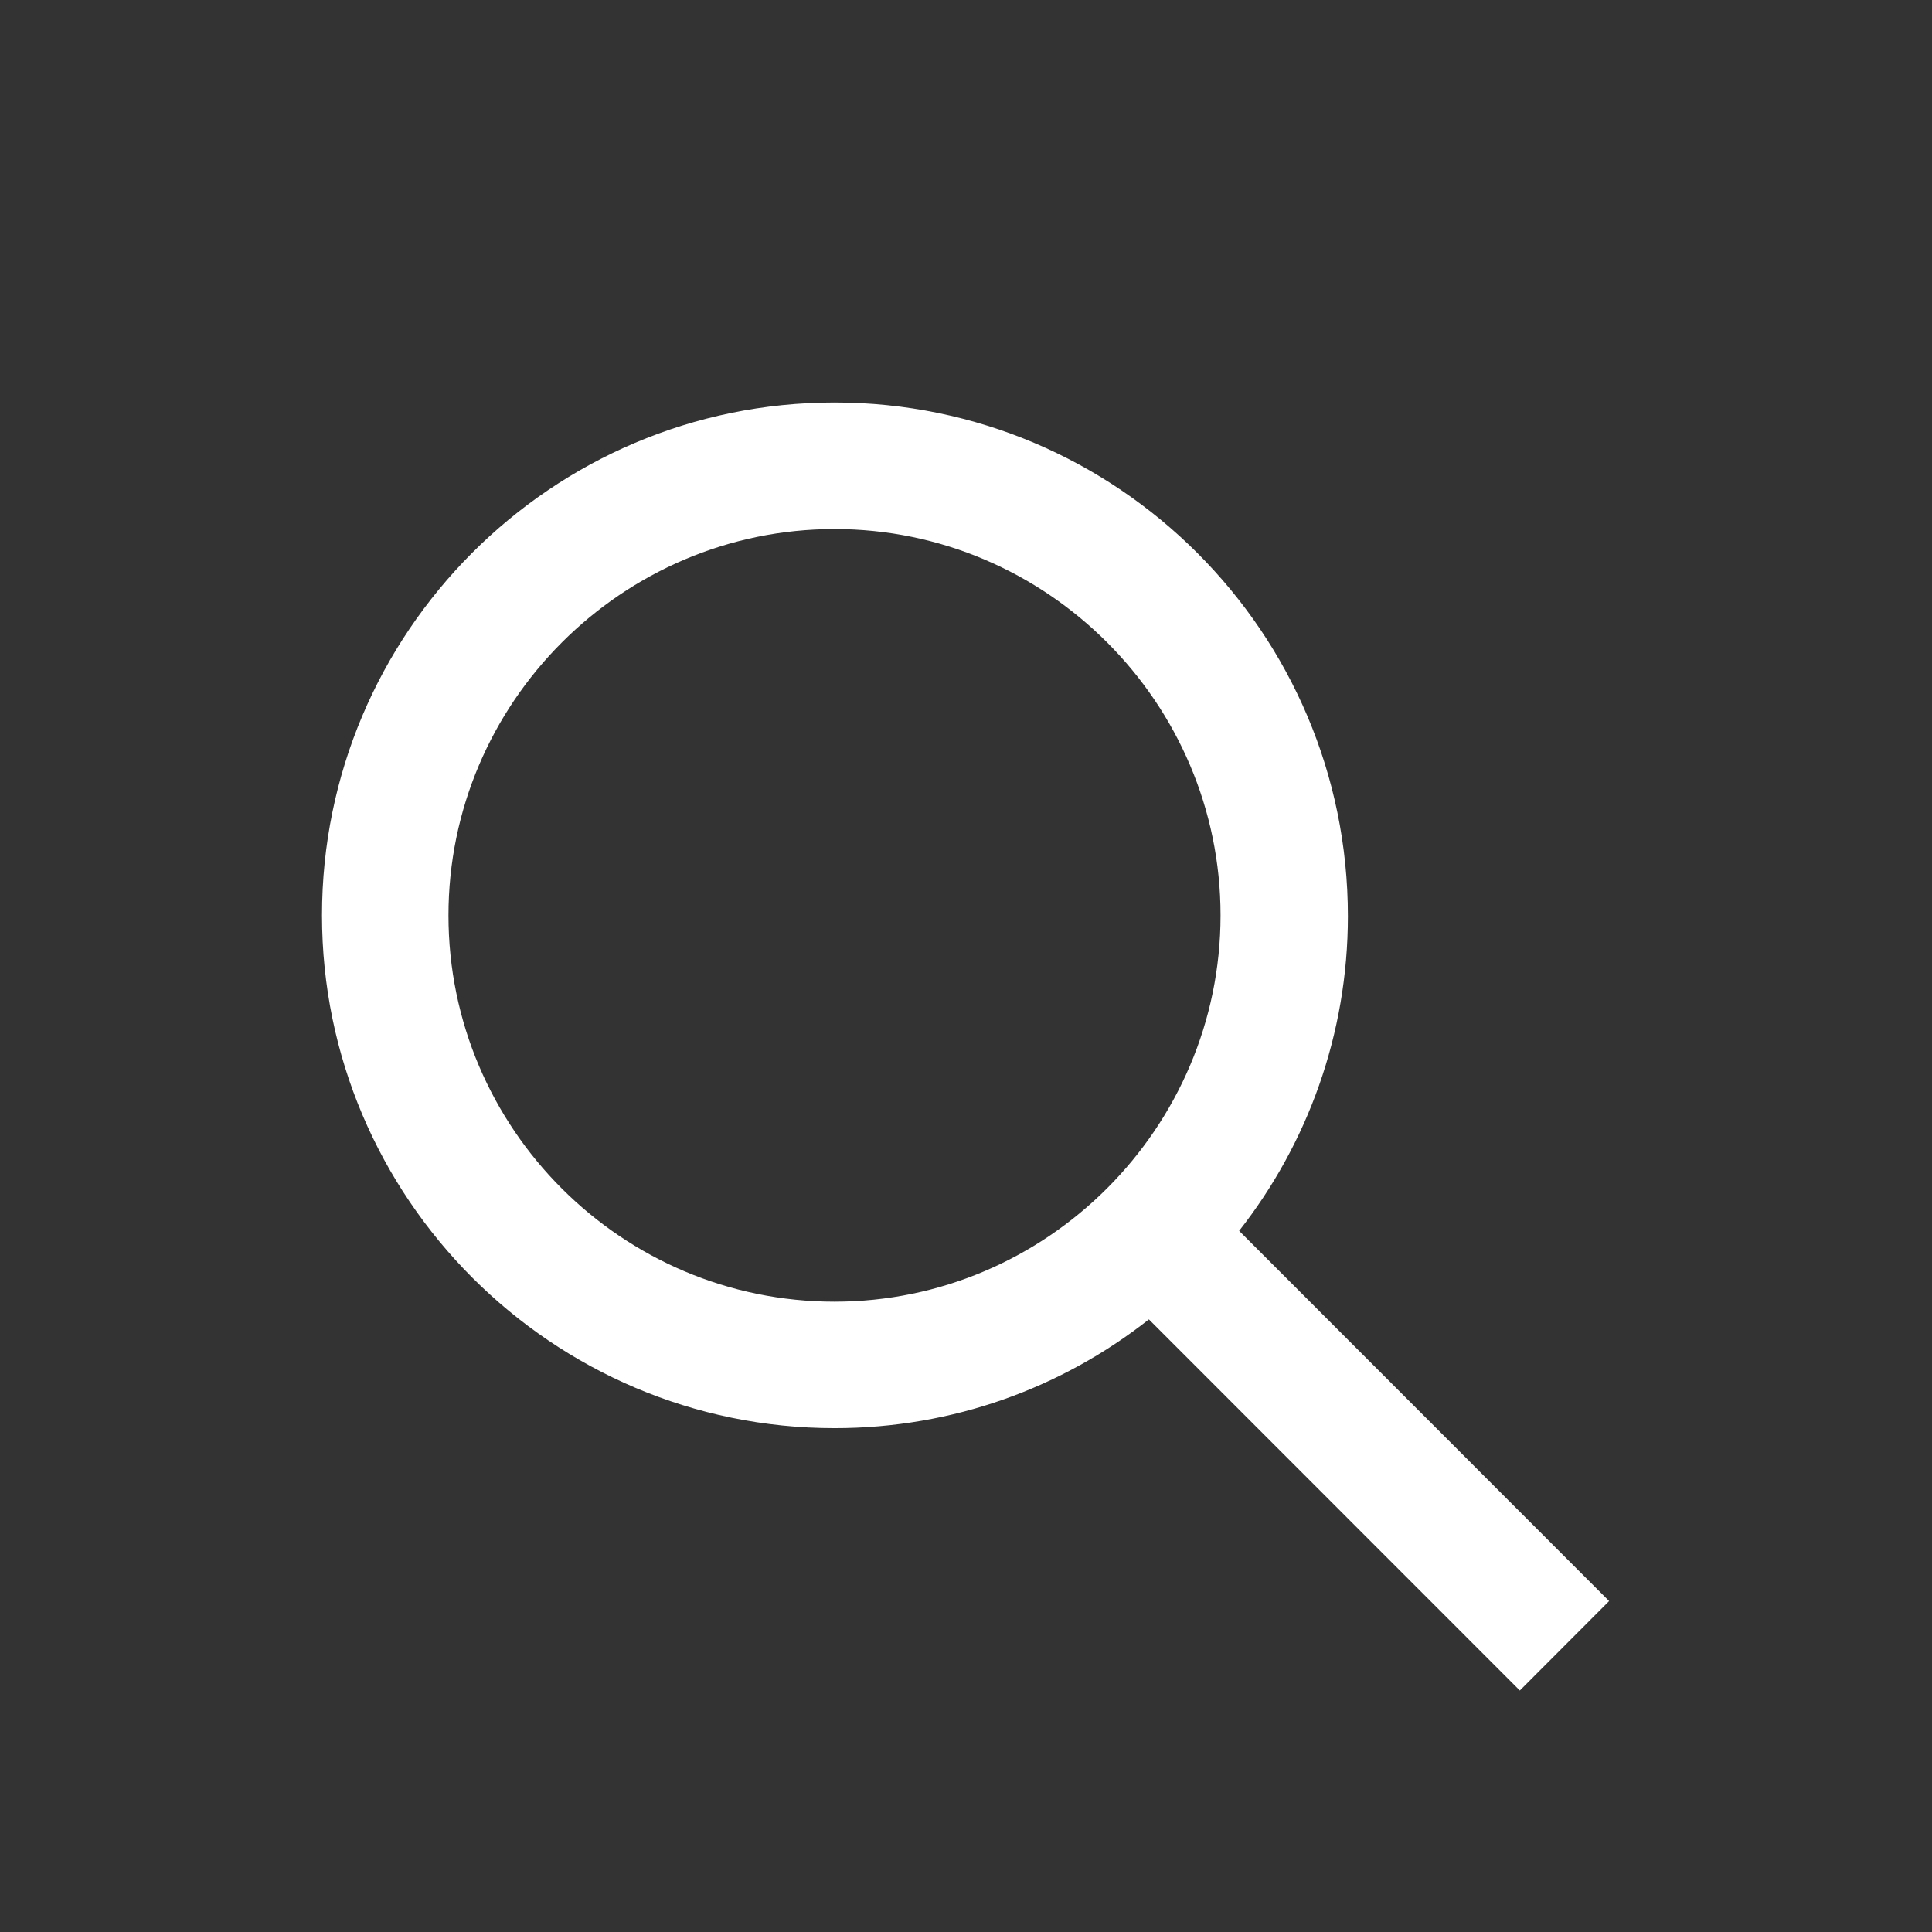 <svg width="24" height="24" viewBox="0 0 24 24" fill="none" xmlns="http://www.w3.org/2000/svg"><rect x="0" y="0" width="24" height="24" fill="#333333" stroke="none"/><g id="search"><path id="Vector" d="M20 19.9L15.393 15.29C16.241 14.21 16.744 12.848 16.744 11.381C16.744 7.861 13.885 5 10.367 5C6.848 5 4 7.861 4 11.371C4 14.881 6.859 17.741 10.367 17.741C11.843 17.741 13.194 17.238 14.272 16.39L18.88 21L19.989 19.889L20 19.9ZM5.571 11.371C5.571 8.73 7.728 6.572 10.367 6.572C13.005 6.572 15.162 8.73 15.162 11.371C15.162 14.011 13.005 16.17 10.367 16.17C7.728 16.17 5.571 14.022 5.571 11.371Z" fill="white"/></g></svg>